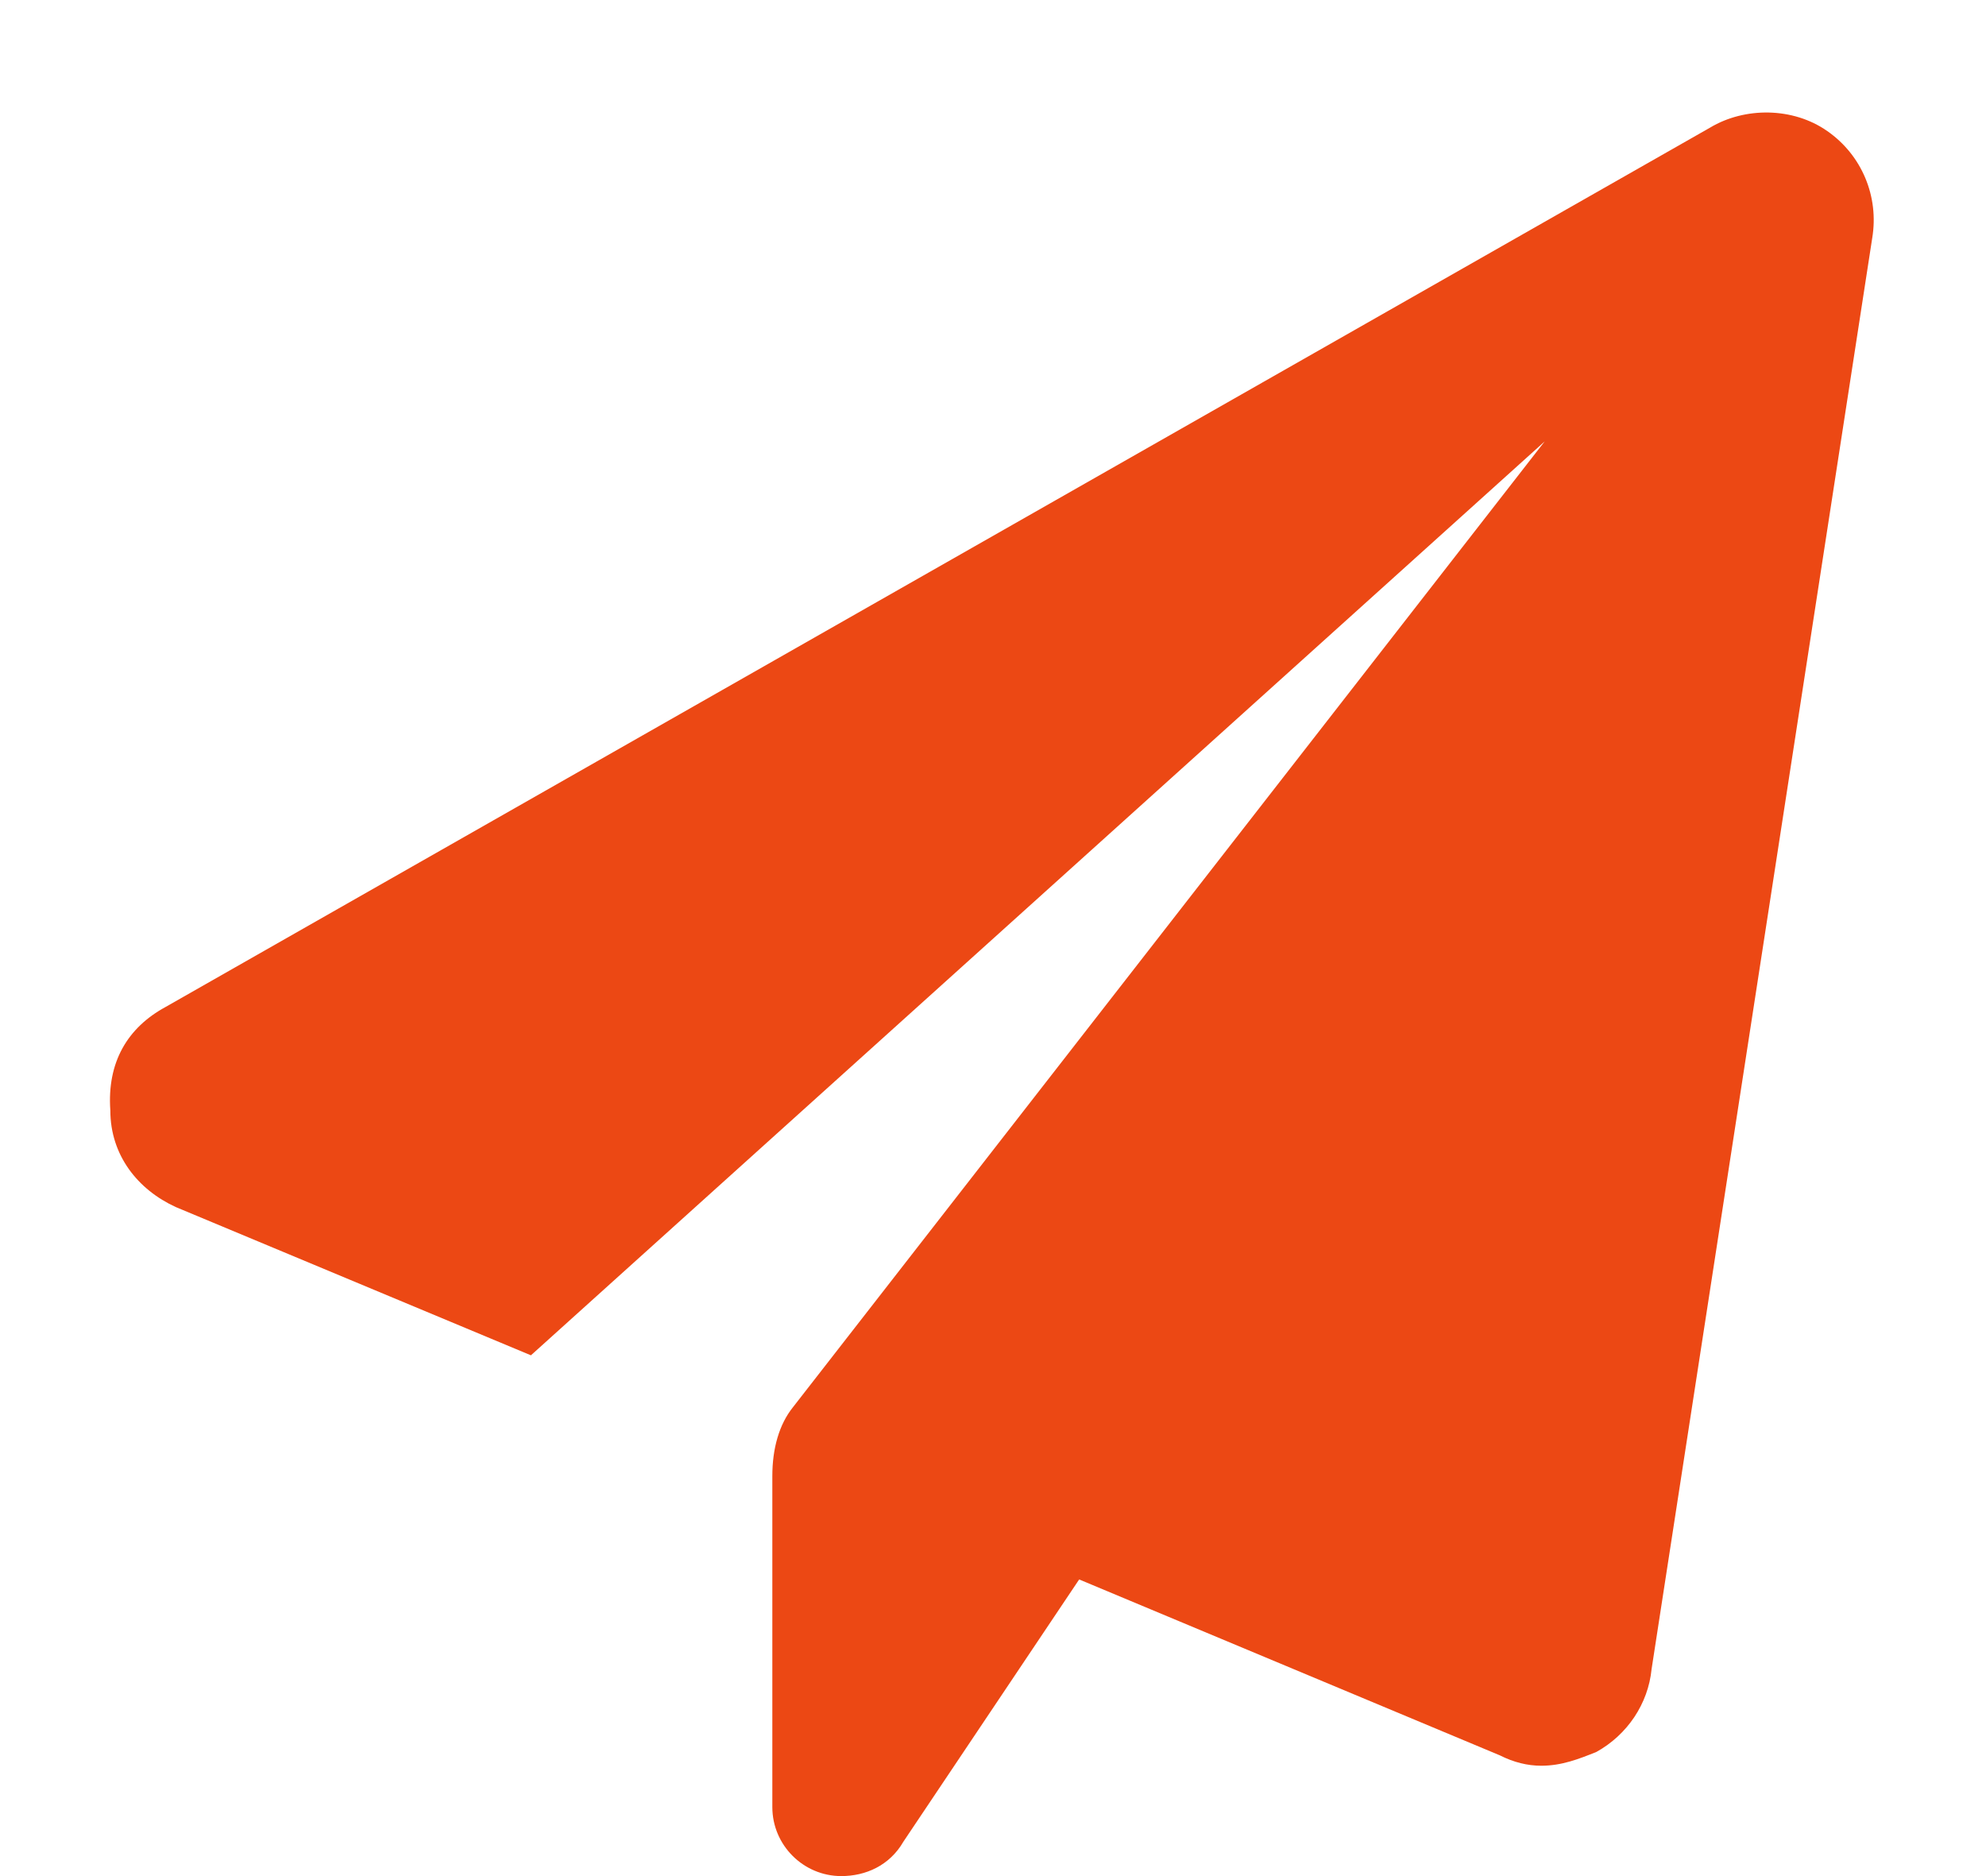 <svg
    width="18"
    height="17"
    viewBox="0 0 18 17"
    fill="none"
    xmlns="http://www.w3.org/2000/svg"
    >
    <path
        d="M16.969 2.156L14.969 15.125C14.938 15.438 14.75 15.719 14.469 15.875C14.312 15.938 14.156 16 13.969 16C13.844 16 13.719 15.969 13.594 15.906L9.781 14.312L8.188 16.688C8.062 16.906 7.844 17 7.625 17C7.281 17 7 16.719 7 16.375V13.375C7 13.125 7.062 12.906 7.188 12.75L14 4L4.812 12.281L1.594 10.938C1.25 10.781 1 10.469 1 10.062C0.969 9.625 1.156 9.312 1.5 9.125L15.5 1.156C15.812 0.969 16.25 0.969 16.562 1.188C16.875 1.406 17.031 1.781 16.969 2.156Z"
        fill="#EC4814"
    />
</svg>